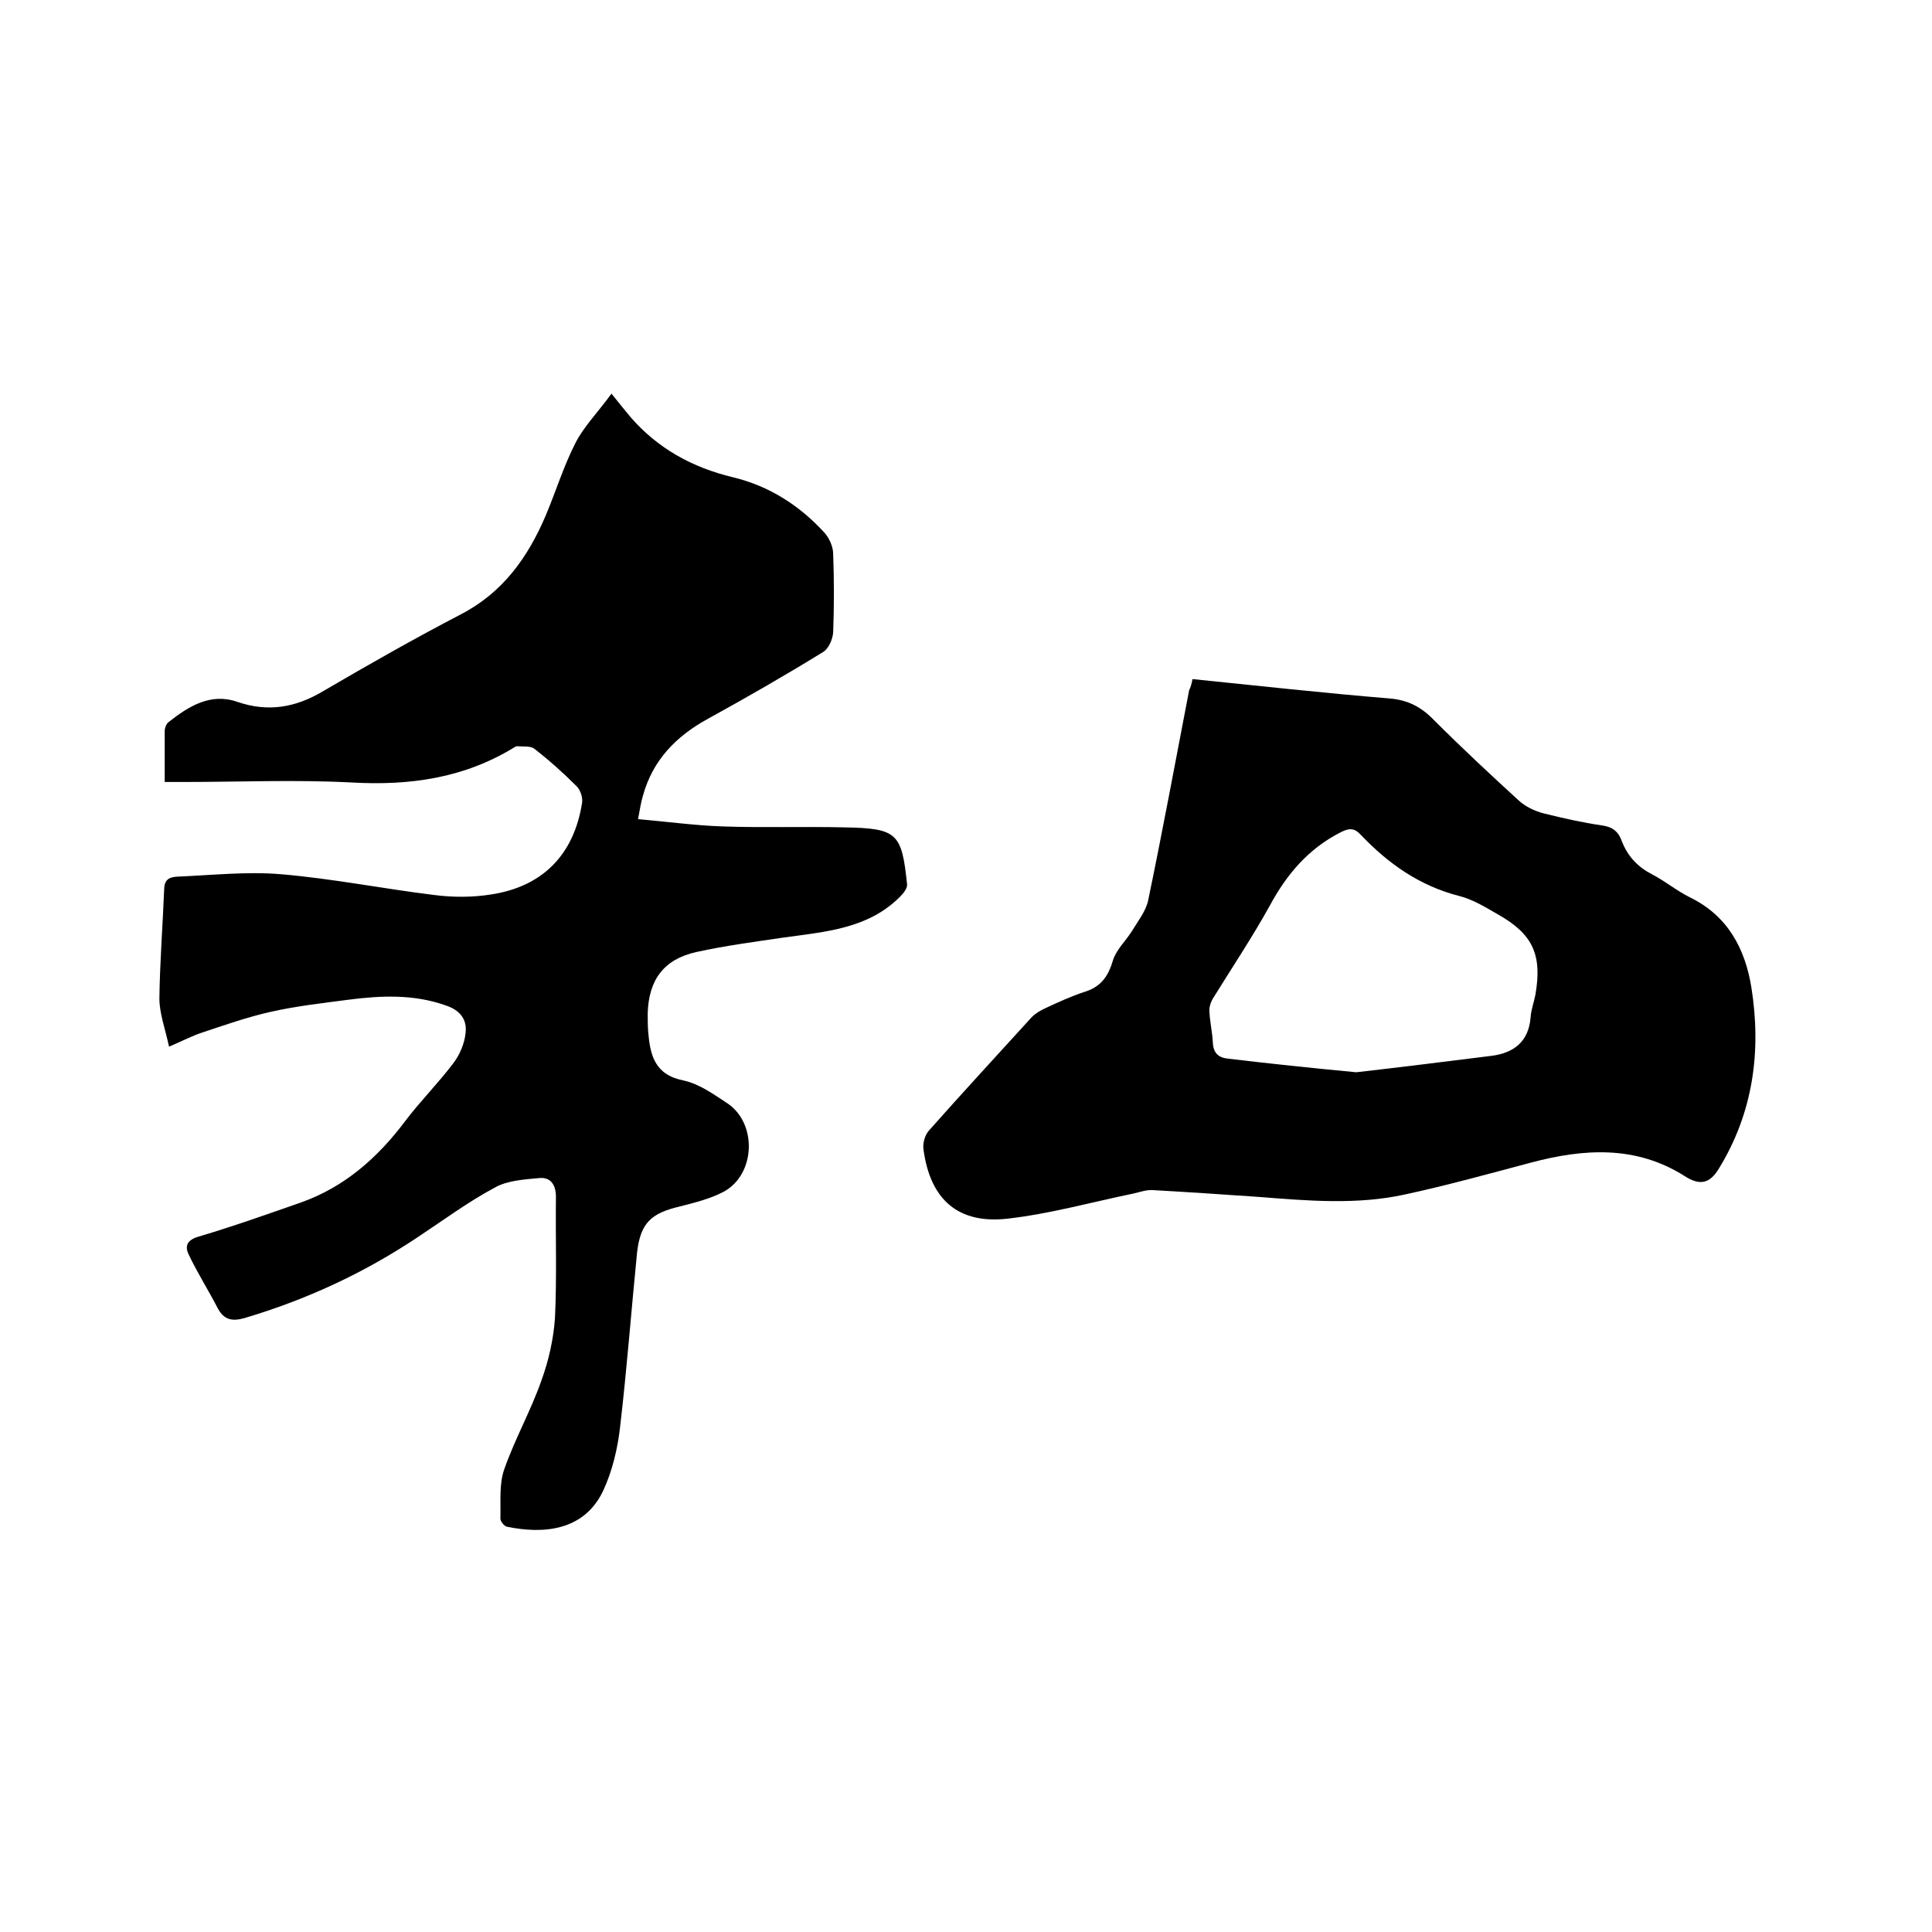 <svg enable-background="new 0 0 400 400" viewBox="0 0 400 400" xmlns="http://www.w3.org/2000/svg"><path d="m35 216.7c-.8-3.7-2-6.9-2-10 .1-7.6.7-15.2 1-22.8.1-2 1.3-2.3 2.7-2.4 7.2-.3 14.4-1.1 21.5-.5 10.6.9 21.1 3 31.7 4.3 3.8.5 7.9.5 11.7-.1 10.7-1.6 17.2-8.2 18.9-18.9.2-1.1-.3-2.7-1.1-3.5-2.8-2.8-5.7-5.4-8.8-7.8-.8-.6-2.4-.4-3.6-.5-.1 0-.2.1-.3.1-10.5 6.5-21.8 8.1-34 7.4-11.5-.6-23.1-.1-34.6-.1-1.2 0-2.5 0-4 0 0-3.8 0-7.2 0-10.5 0-.7.3-1.5.8-1.9 4.2-3.3 8.7-6.1 14.2-4.2 6.4 2.2 12.1 1.2 17.8-2.2 9.4-5.5 18.9-10.9 28.5-15.9 8.7-4.5 13.9-11.8 17.6-20.5 2.1-5 3.7-10.2 6.1-14.9 1.7-3.4 4.5-6.2 7.5-10.3 1.7 2.1 2.8 3.5 3.9 4.8 5.7 6.6 12.9 10.5 21.2 12.5 7.5 1.8 13.8 5.8 19 11.5 1 1.1 1.8 2.9 1.8 4.4.2 5.4.2 10.8 0 16.2-.1 1.4-.9 3.4-2.1 4.1-7.8 4.8-15.8 9.4-23.8 13.8-6.6 3.6-11.5 8.6-13.5 16-.4 1.3-.6 2.7-1 4.8 5.9.5 11.7 1.3 17.4 1.5 8.5.3 16.9 0 25.4.2 10.9.2 11.8 1.2 12.9 11.8.1.8-.8 1.9-1.5 2.6-6.6 6.6-15.4 7.2-24 8.4-6.1.9-12.2 1.7-18.1 3-6.8 1.5-9.9 5.8-10.1 12.7 0 1.3 0 2.5.1 3.8.4 4.8 1.3 8.9 7.3 10.1 3.3.7 6.3 2.9 9.2 4.8 6.1 4.2 5.7 14.6-.8 18.2-2.8 1.5-6.1 2.3-9.2 3.1-6 1.4-8.1 3.5-8.8 9.5-1.2 12-2.1 24-3.5 36-.5 4.5-1.6 9.2-3.5 13.3-4 8.5-12.6 9-19.9 7.5-.6-.1-1.4-1.1-1.4-1.7.1-3.4-.3-7.1.8-10.2 2.2-6.3 5.5-12.1 7.7-18.4 1.5-4.1 2.5-8.6 2.8-12.9.4-8.3.1-16.7.2-25.1 0-2.5-1.1-4.1-3.4-3.9-3.2.3-6.7.5-9.3 2-5.6 3-10.7 6.8-16 10.3-11.1 7.4-23 12.9-35.8 16.7-2.5.7-4.2.4-5.5-2-1.9-3.7-4.2-7.3-6-11.1-.9-1.8-.4-3.1 2.1-3.8 7.1-2.1 14.1-4.6 21-7 9.1-3.2 16-9.3 21.7-16.9 3.1-4.1 6.8-7.8 9.9-11.9 1.4-1.8 2.4-4.2 2.6-6.4.3-2.7-1.1-4.6-4-5.6-6.7-2.4-13.5-2.1-20.4-1.2-5.3.7-10.7 1.3-16 2.5-4.9 1.1-9.7 2.8-14.5 4.4-1.5.5-3.5 1.5-6.5 2.8z"/><path d="m246.9 140.6c13.8 1.4 27.3 2.9 40.7 4 3.9.3 6.7 1.8 9.3 4.5 5.7 5.7 11.6 11.2 17.5 16.6 1.4 1.3 3.3 2.2 5.2 2.7 4 1 8 1.9 12.1 2.5 2.2.3 3.4 1.3 4.1 3.3 1.2 3.1 3.3 5.3 6.2 6.8 2.7 1.4 5.1 3.4 7.9 4.8 7.8 3.8 11.4 10.6 12.7 18.6 2.1 13.2.4 25.9-6.7 37.5-1.9 3.2-4 3.6-7.1 1.6-10.1-6.4-20.9-5.7-31.8-2.8-8.7 2.3-17.3 4.7-26.1 6.6-10 2.2-20.2 1.3-30.4.5-7.3-.5-14.6-1-21.8-1.4-1.3-.1-2.7.4-4 .7-8.7 1.8-17.3 4.2-26 5.2-10.3 1.2-16.1-3.9-17.5-14.3-.2-1.3.3-3 1.1-3.9 7-7.9 14.2-15.7 21.3-23.5.8-.8 1.8-1.4 2.9-1.9 2.6-1.2 5.2-2.4 7.9-3.3 3.4-1 5-3.1 6-6.5.7-2.3 2.7-4.1 4-6.2 1.2-2 2.8-4 3.3-6.2 3-14.5 5.7-29 8.5-43.6.3-.6.5-1.3.7-2.3zm33.9 81.4c8.8-1 18.4-2.2 28-3.4 4.7-.6 7.7-3 8.1-8 .1-1.6.7-3.1 1-4.7 1.4-8.2-.5-12.5-7.8-16.6-2.6-1.5-5.2-3.1-8-3.8-8.2-2.1-14.7-6.7-20.4-12.7-1.4-1.5-2.5-1.3-4.1-.5-6.7 3.4-11.2 8.7-14.7 15.2-3.6 6.5-7.8 12.8-11.7 19.1-.5.8-.9 1.9-.8 2.9.1 2.1.6 4.2.7 6.3.1 2.2 1.1 3.2 3.3 3.4 8.4 1 16.9 1.9 26.4 2.8z"/></svg>